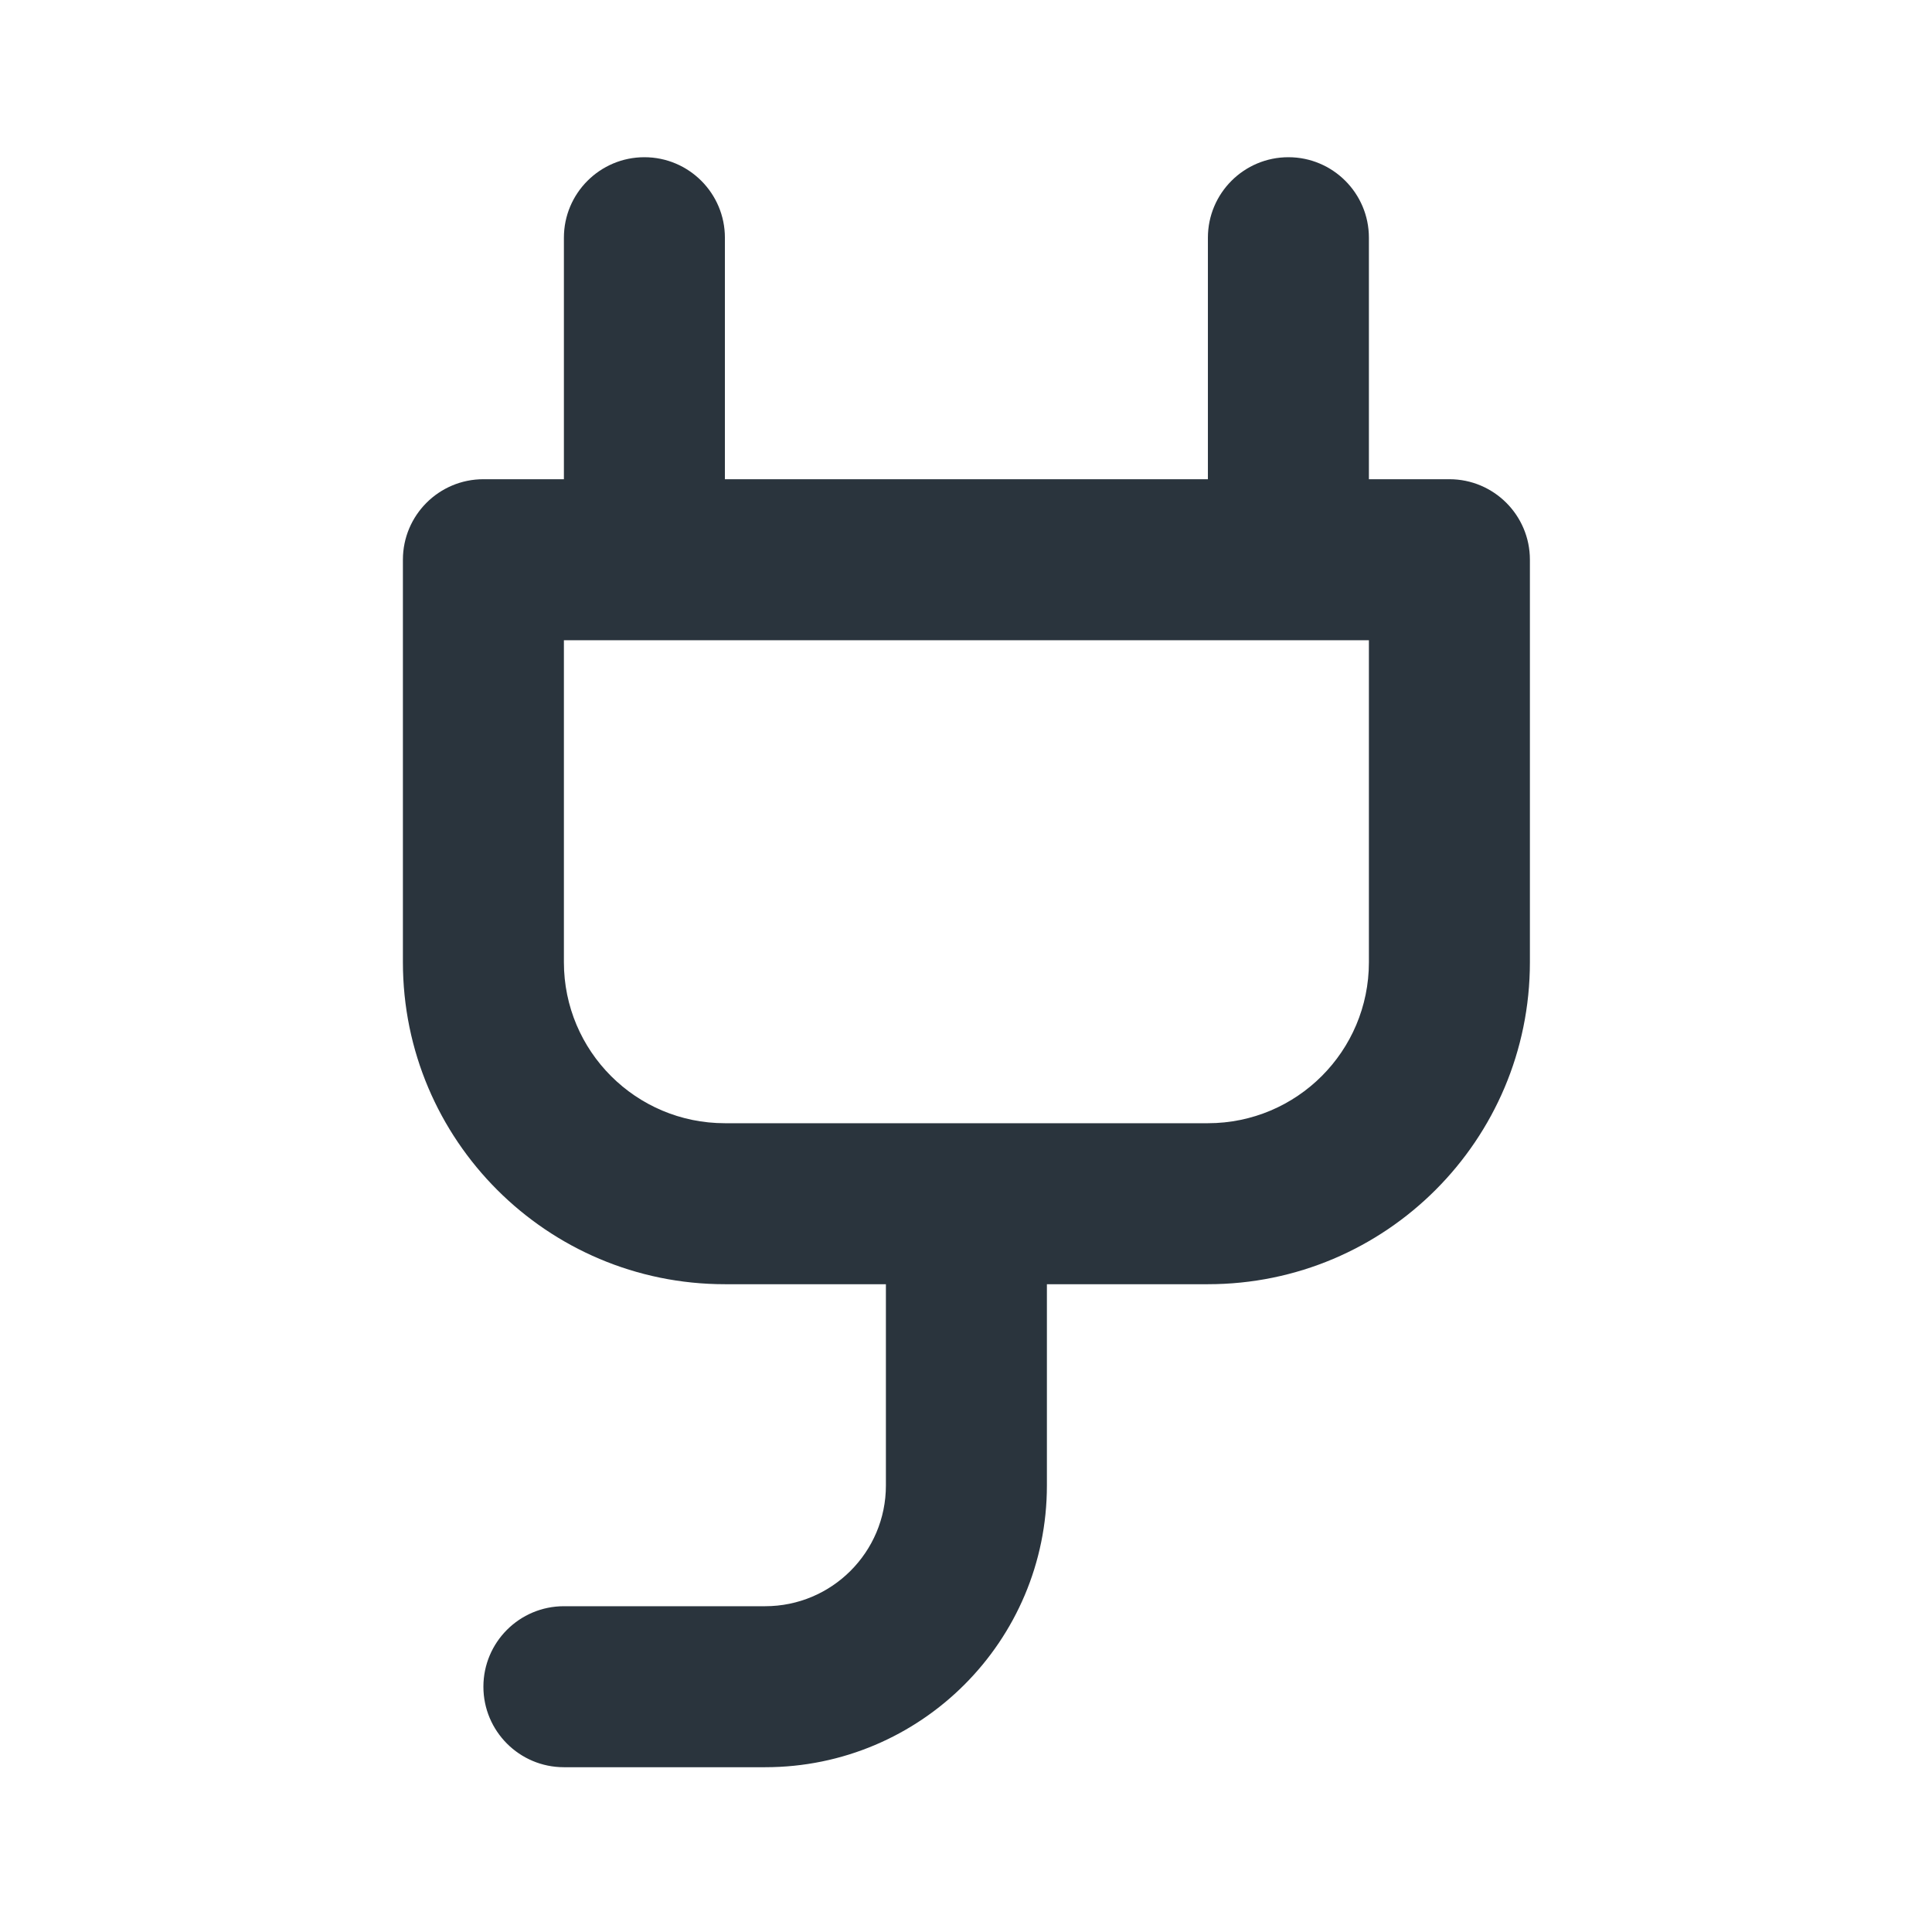 <svg width="24" height="24" viewBox="0 0 24 24" fill="none" xmlns="http://www.w3.org/2000/svg">
<path d="M8.005 1.953C7.453 1.953 7.005 2.401 7.005 2.953V5.953C6.785 5.953 6.13 5.953 6.005 5.953C5.453 5.953 5.005 6.401 5.005 6.953V11.953C5.005 14.162 6.796 15.953 9.005 15.953H11.005V18.453C11.005 19.281 10.333 19.953 9.505 19.953H7.005C6.453 19.953 6.005 20.401 6.005 20.953C6.005 21.505 6.453 21.953 7.005 21.953H9.505C11.438 21.953 13.005 20.386 13.005 18.453V15.953H15.005C17.214 15.953 19.005 14.162 19.005 11.953V6.953C19.005 6.401 18.557 5.953 18.005 5.953C17.88 5.953 17.225 5.953 17.005 5.953V2.953C17.005 2.401 16.557 1.953 16.005 1.953C15.453 1.953 15.005 2.401 15.005 2.953V5.953C12.849 5.953 11.161 5.953 9.005 5.953V2.953C9.005 2.401 8.557 1.953 8.005 1.953ZM7.005 7.953C9.21 7.953 14.8 7.953 17.005 7.953V11.953C17.005 13.058 16.11 13.953 15.005 13.953H12.005H9.005C7.9 13.953 7.005 13.058 7.005 11.953V7.953Z" fill="#2A343D"/>
</svg>
